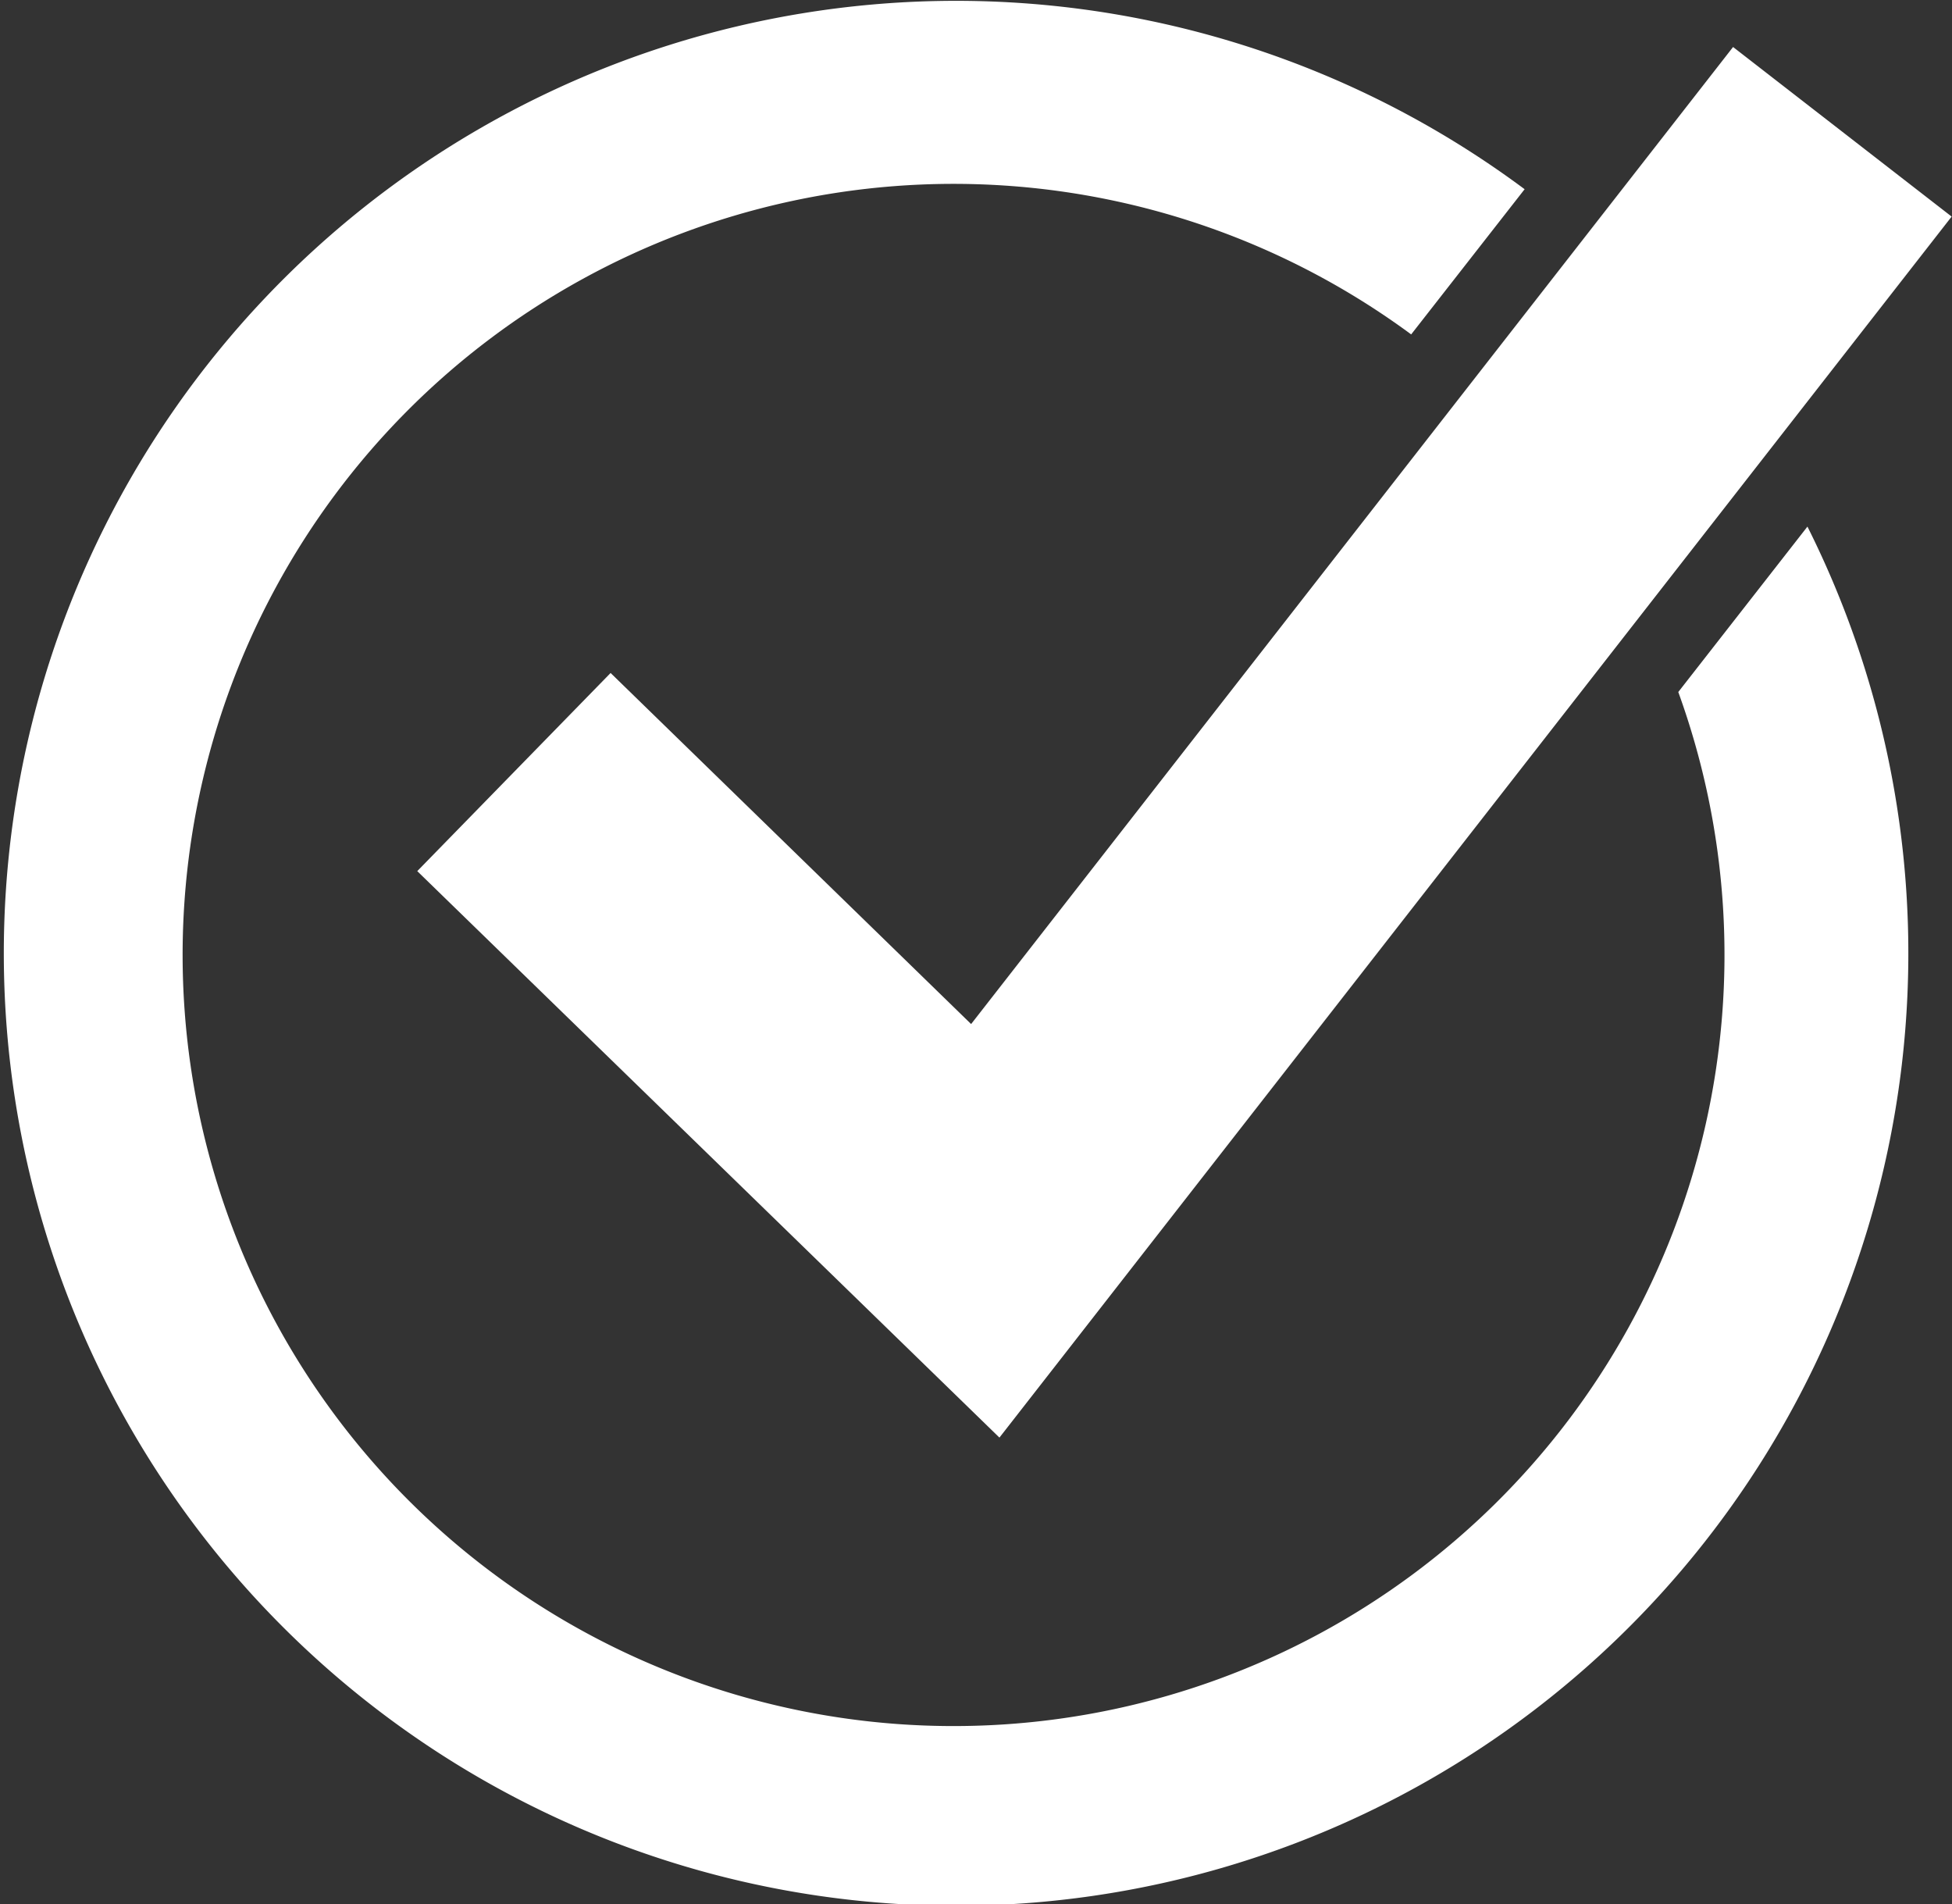 <svg id="icn_check01.svg" xmlns="http://www.w3.org/2000/svg" width="32.812" height="32" viewBox="0 0 32.812 32">
  <rect x="0" y="0" width="32.812" height="32" fill="#333333" stroke="none"/>
  <defs>
    <style>
      .cls-1 {
        fill: #fff;
        fill-rule: evenodd;
      }
    </style>
  </defs>
  <path id="シェイプ_1149" data-name="シェイプ 1149" class="cls-1" d="M550.394,1635.16l-9.786-9.52,3.25-3.33,6.06,5.9,12.808-16.42,3.674,2.85Zm11.411-12.53a12.959,12.959,0,1,1-4.49-6.01l1.907-2.44a16.007,16.007,0,1,0,4.754,5.67Z" transform="translate(-533.594 -1611)"/>
</svg>
